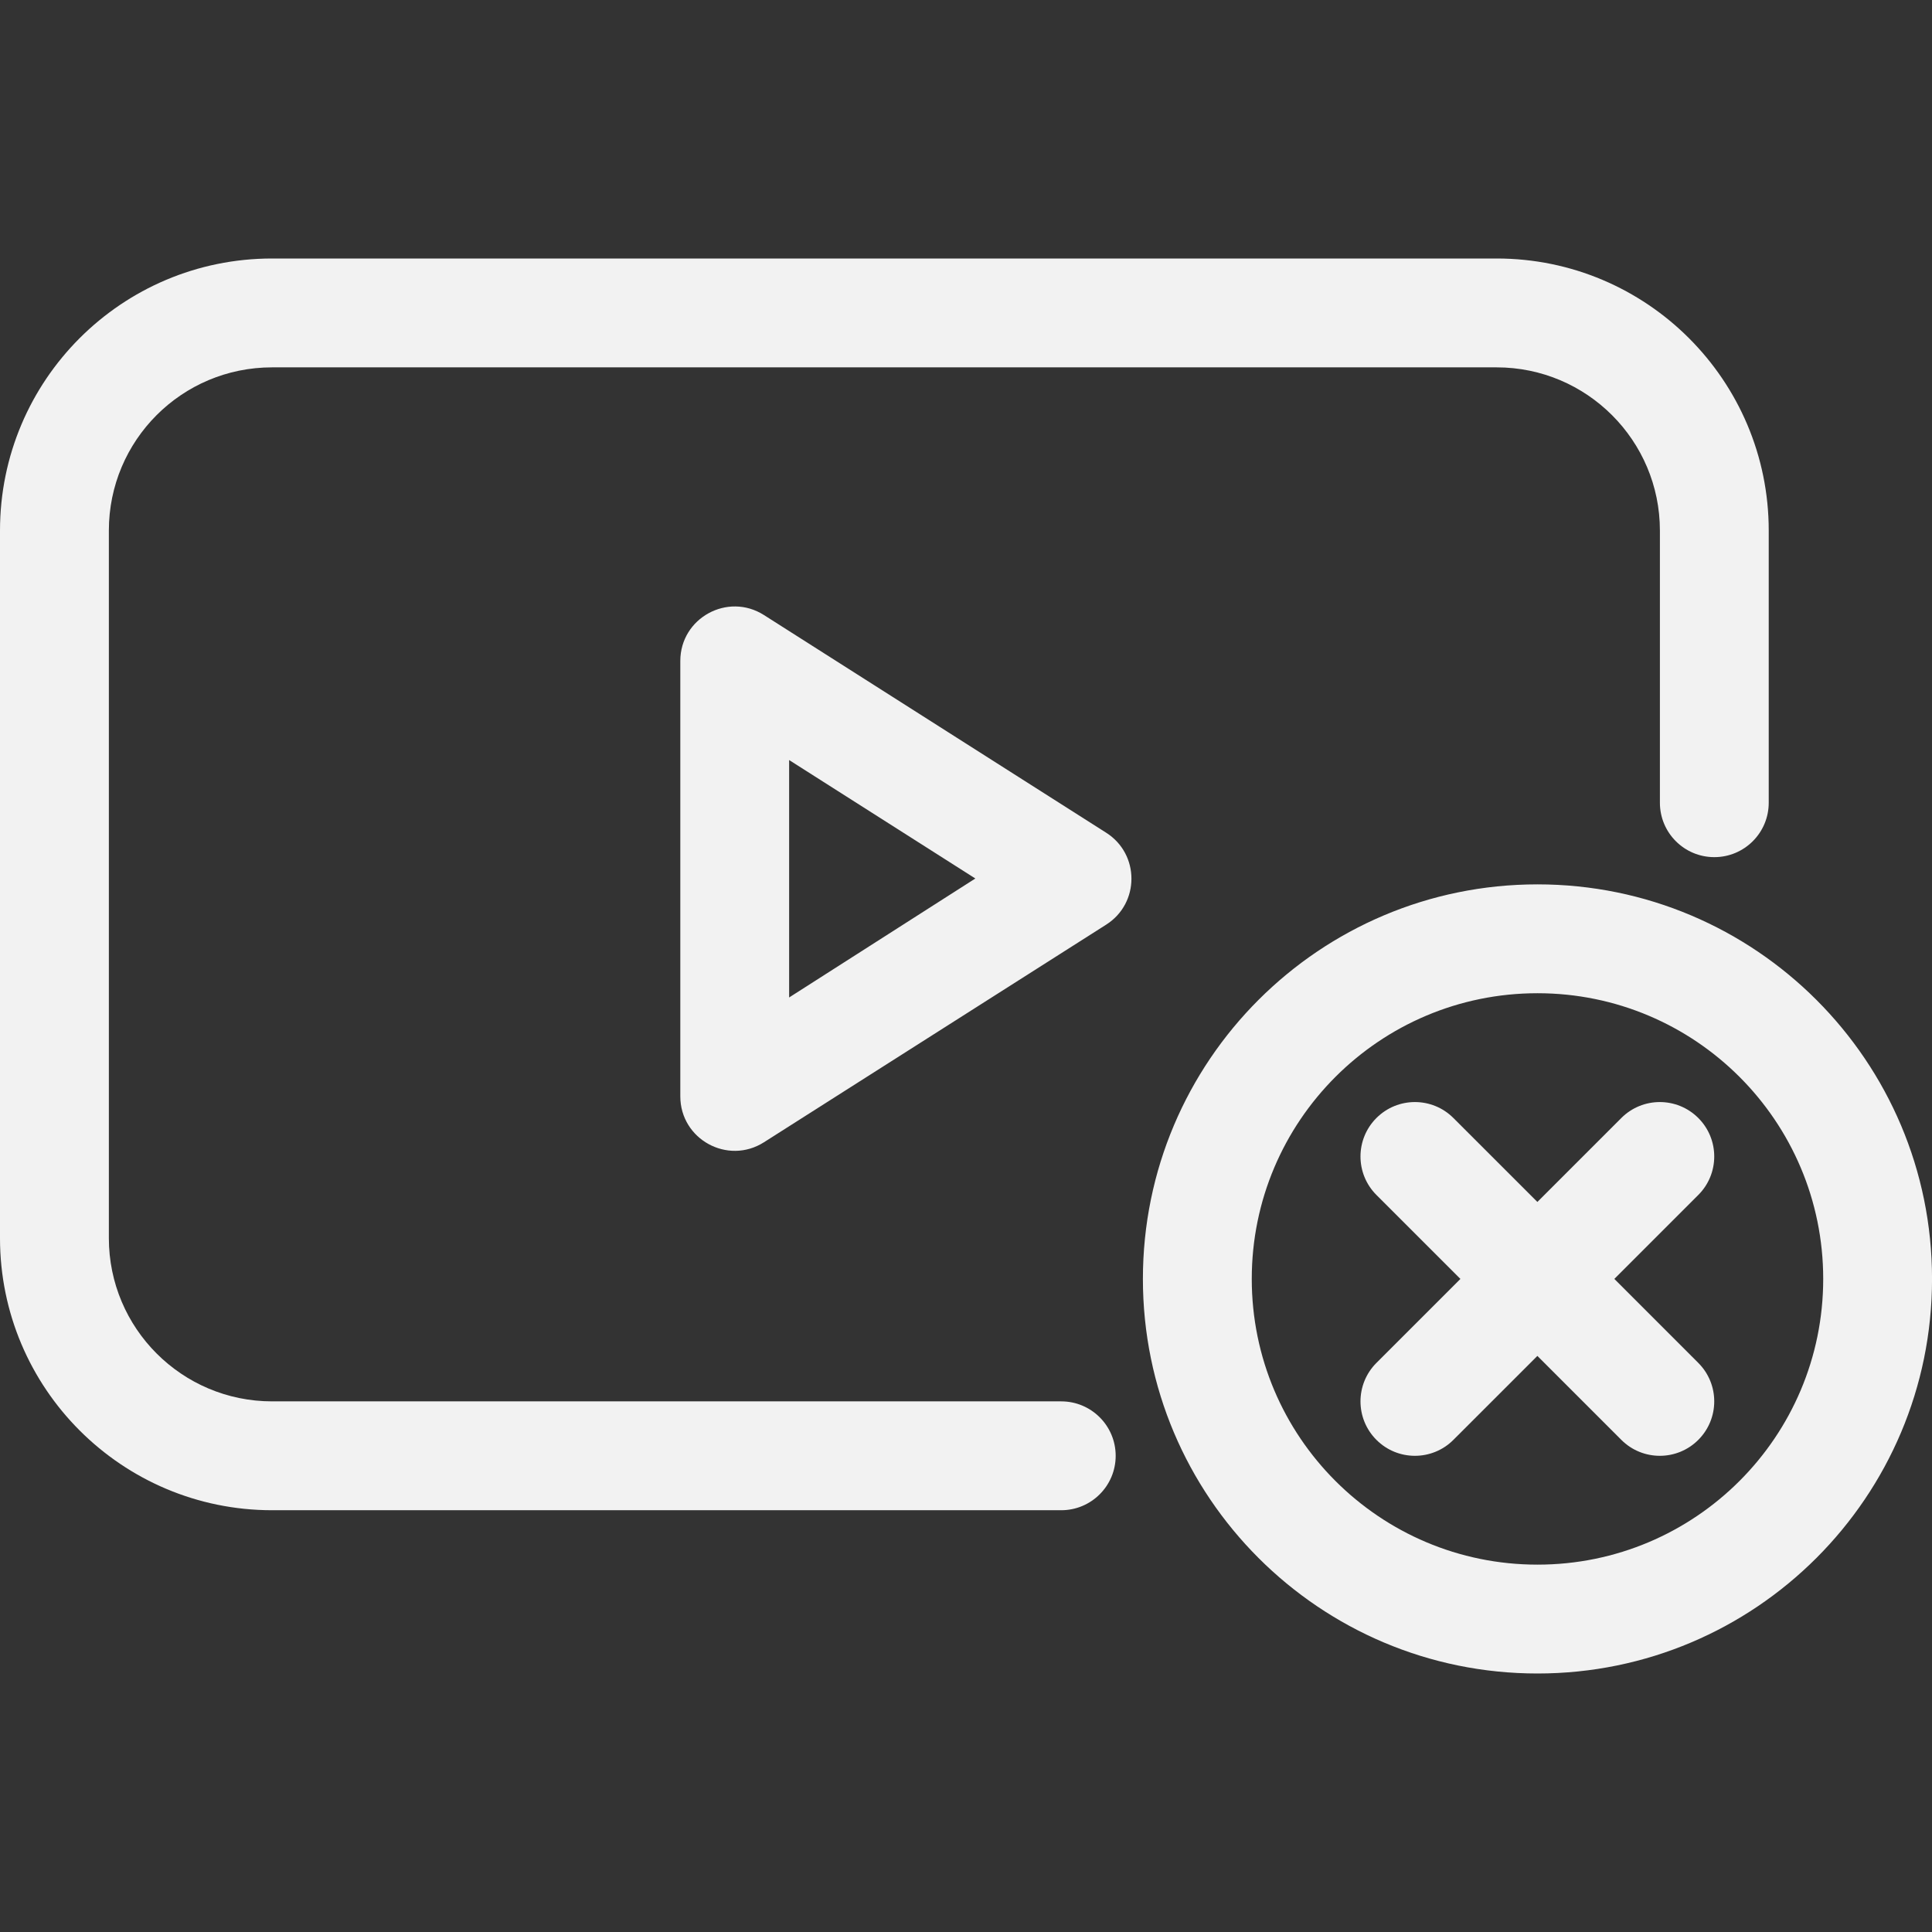 <svg width="55" height="55" viewBox="0 0 55 55" fill="none" xmlns="http://www.w3.org/2000/svg">
<rect x="0" y="0" width="55" height="55" fill="#333333" stroke="none"/>
<g clip-path="url(#clip0_4289_2402)">
<path fill-rule="evenodd" clip-rule="evenodd" d="M30.211 39.894H7.747C5.18 39.894 3.099 37.814 3.099 35.247V15.105C3.099 12.536 5.175 10.458 7.745 10.458H42.607C45.172 10.458 47.254 12.541 47.254 15.105V22.852C47.254 23.708 47.947 24.401 48.803 24.401C49.659 24.401 50.352 23.708 50.352 22.852V15.105C50.352 10.83 46.883 7.359 42.607 7.359H7.745C3.464 7.359 0 10.825 0 15.105V35.248C0 39.525 3.469 42.993 7.747 42.993H30.211C31.067 42.993 31.761 42.299 31.761 41.444C31.761 40.588 31.067 39.894 30.211 39.894Z" fill="#F2F2F2"/>
<path fill-rule="evenodd" clip-rule="evenodd" d="M43.769 47.641C49.972 47.641 55.001 42.612 55.001 36.408C55.001 30.205 49.972 25.176 43.769 25.176C37.565 25.176 32.536 30.205 32.536 36.408C32.536 42.612 37.565 47.641 43.769 47.641ZM43.769 44.542C39.276 44.542 35.635 40.901 35.635 36.408C35.635 31.916 39.276 28.275 43.769 28.275C48.261 28.275 51.903 31.916 51.903 36.408C51.903 40.901 48.261 44.542 43.769 44.542ZM22.465 28.396L22.465 21.637L27.766 25.009L22.465 28.396ZM31.492 26.322C32.449 25.713 32.449 24.316 31.492 23.707L21.748 17.509C20.716 16.853 19.367 17.594 19.367 18.816V31.21C19.367 32.433 20.716 33.174 21.748 32.518L31.492 26.322Z" fill="#F2F2F2"/>
<path fill-rule="evenodd" clip-rule="evenodd" d="M45.957 36.408L48.347 38.799C48.952 39.404 48.952 40.385 48.347 40.99C47.742 41.595 46.761 41.595 46.156 40.99L43.766 38.6L41.375 40.99C40.77 41.595 39.789 41.595 39.184 40.99C38.579 40.385 38.579 39.404 39.184 38.799L41.575 36.408L39.184 34.018C38.579 33.413 38.579 32.432 39.184 31.827C39.789 31.222 40.77 31.222 41.375 31.827L43.766 34.217L46.156 31.827C46.761 31.222 47.742 31.222 48.347 31.827C48.952 32.432 48.952 33.413 48.347 34.018L45.957 36.408Z" fill="#F2F2F2"/>
</g>
<defs>
<clipPath id="clip0_4289_2402">
<rect width="55" height="55" fill="white"/>
</clipPath>
</defs>
</svg>
